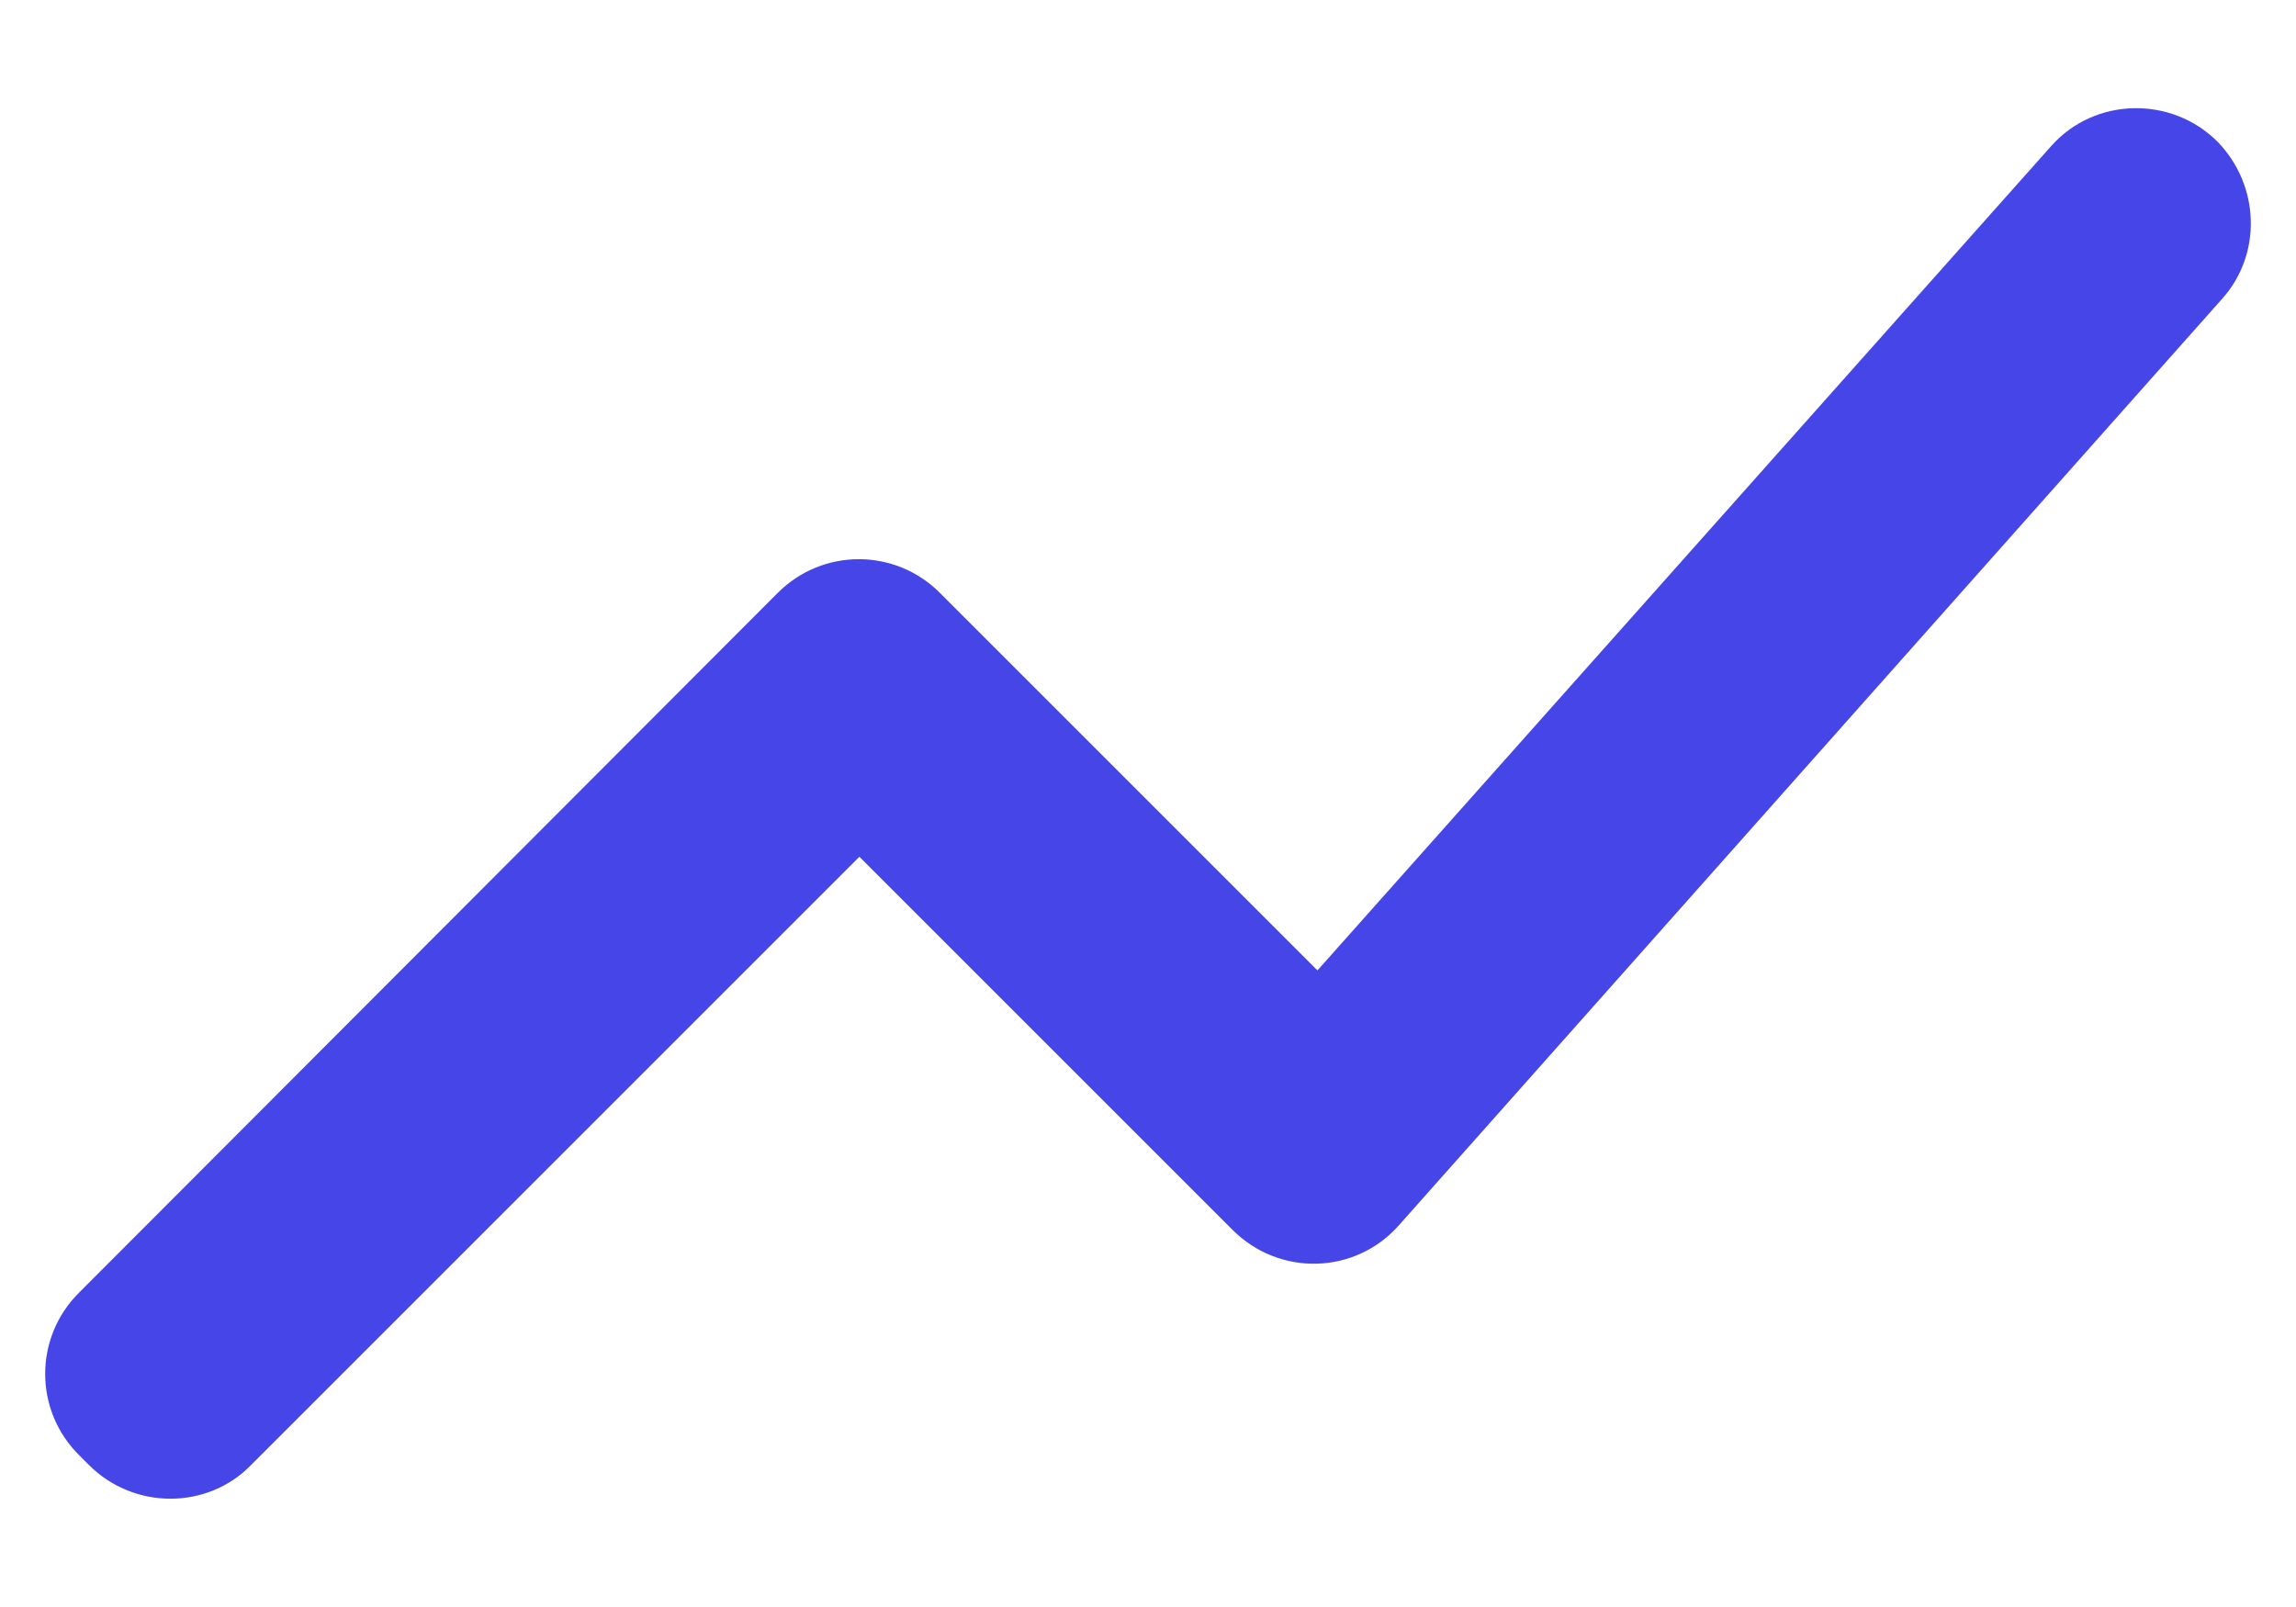 <svg width="20" height="14" viewBox="0 0 20 14" fill="none" xmlns="http://www.w3.org/2000/svg">
<path d="M2.186 12.764L7.486 7.464L10.736 10.714C11.146 11.124 11.806 11.104 12.186 10.674L19.356 2.604C19.706 2.214 19.686 1.614 19.316 1.234C18.916 0.834 18.246 0.844 17.866 1.274L11.476 8.454L8.186 5.164C7.796 4.774 7.166 4.774 6.776 5.164L0.686 11.264C0.296 11.654 0.296 12.284 0.686 12.674L0.776 12.764C1.166 13.154 1.806 13.154 2.186 12.764Z" fill="#4645E8"/>
</svg>
